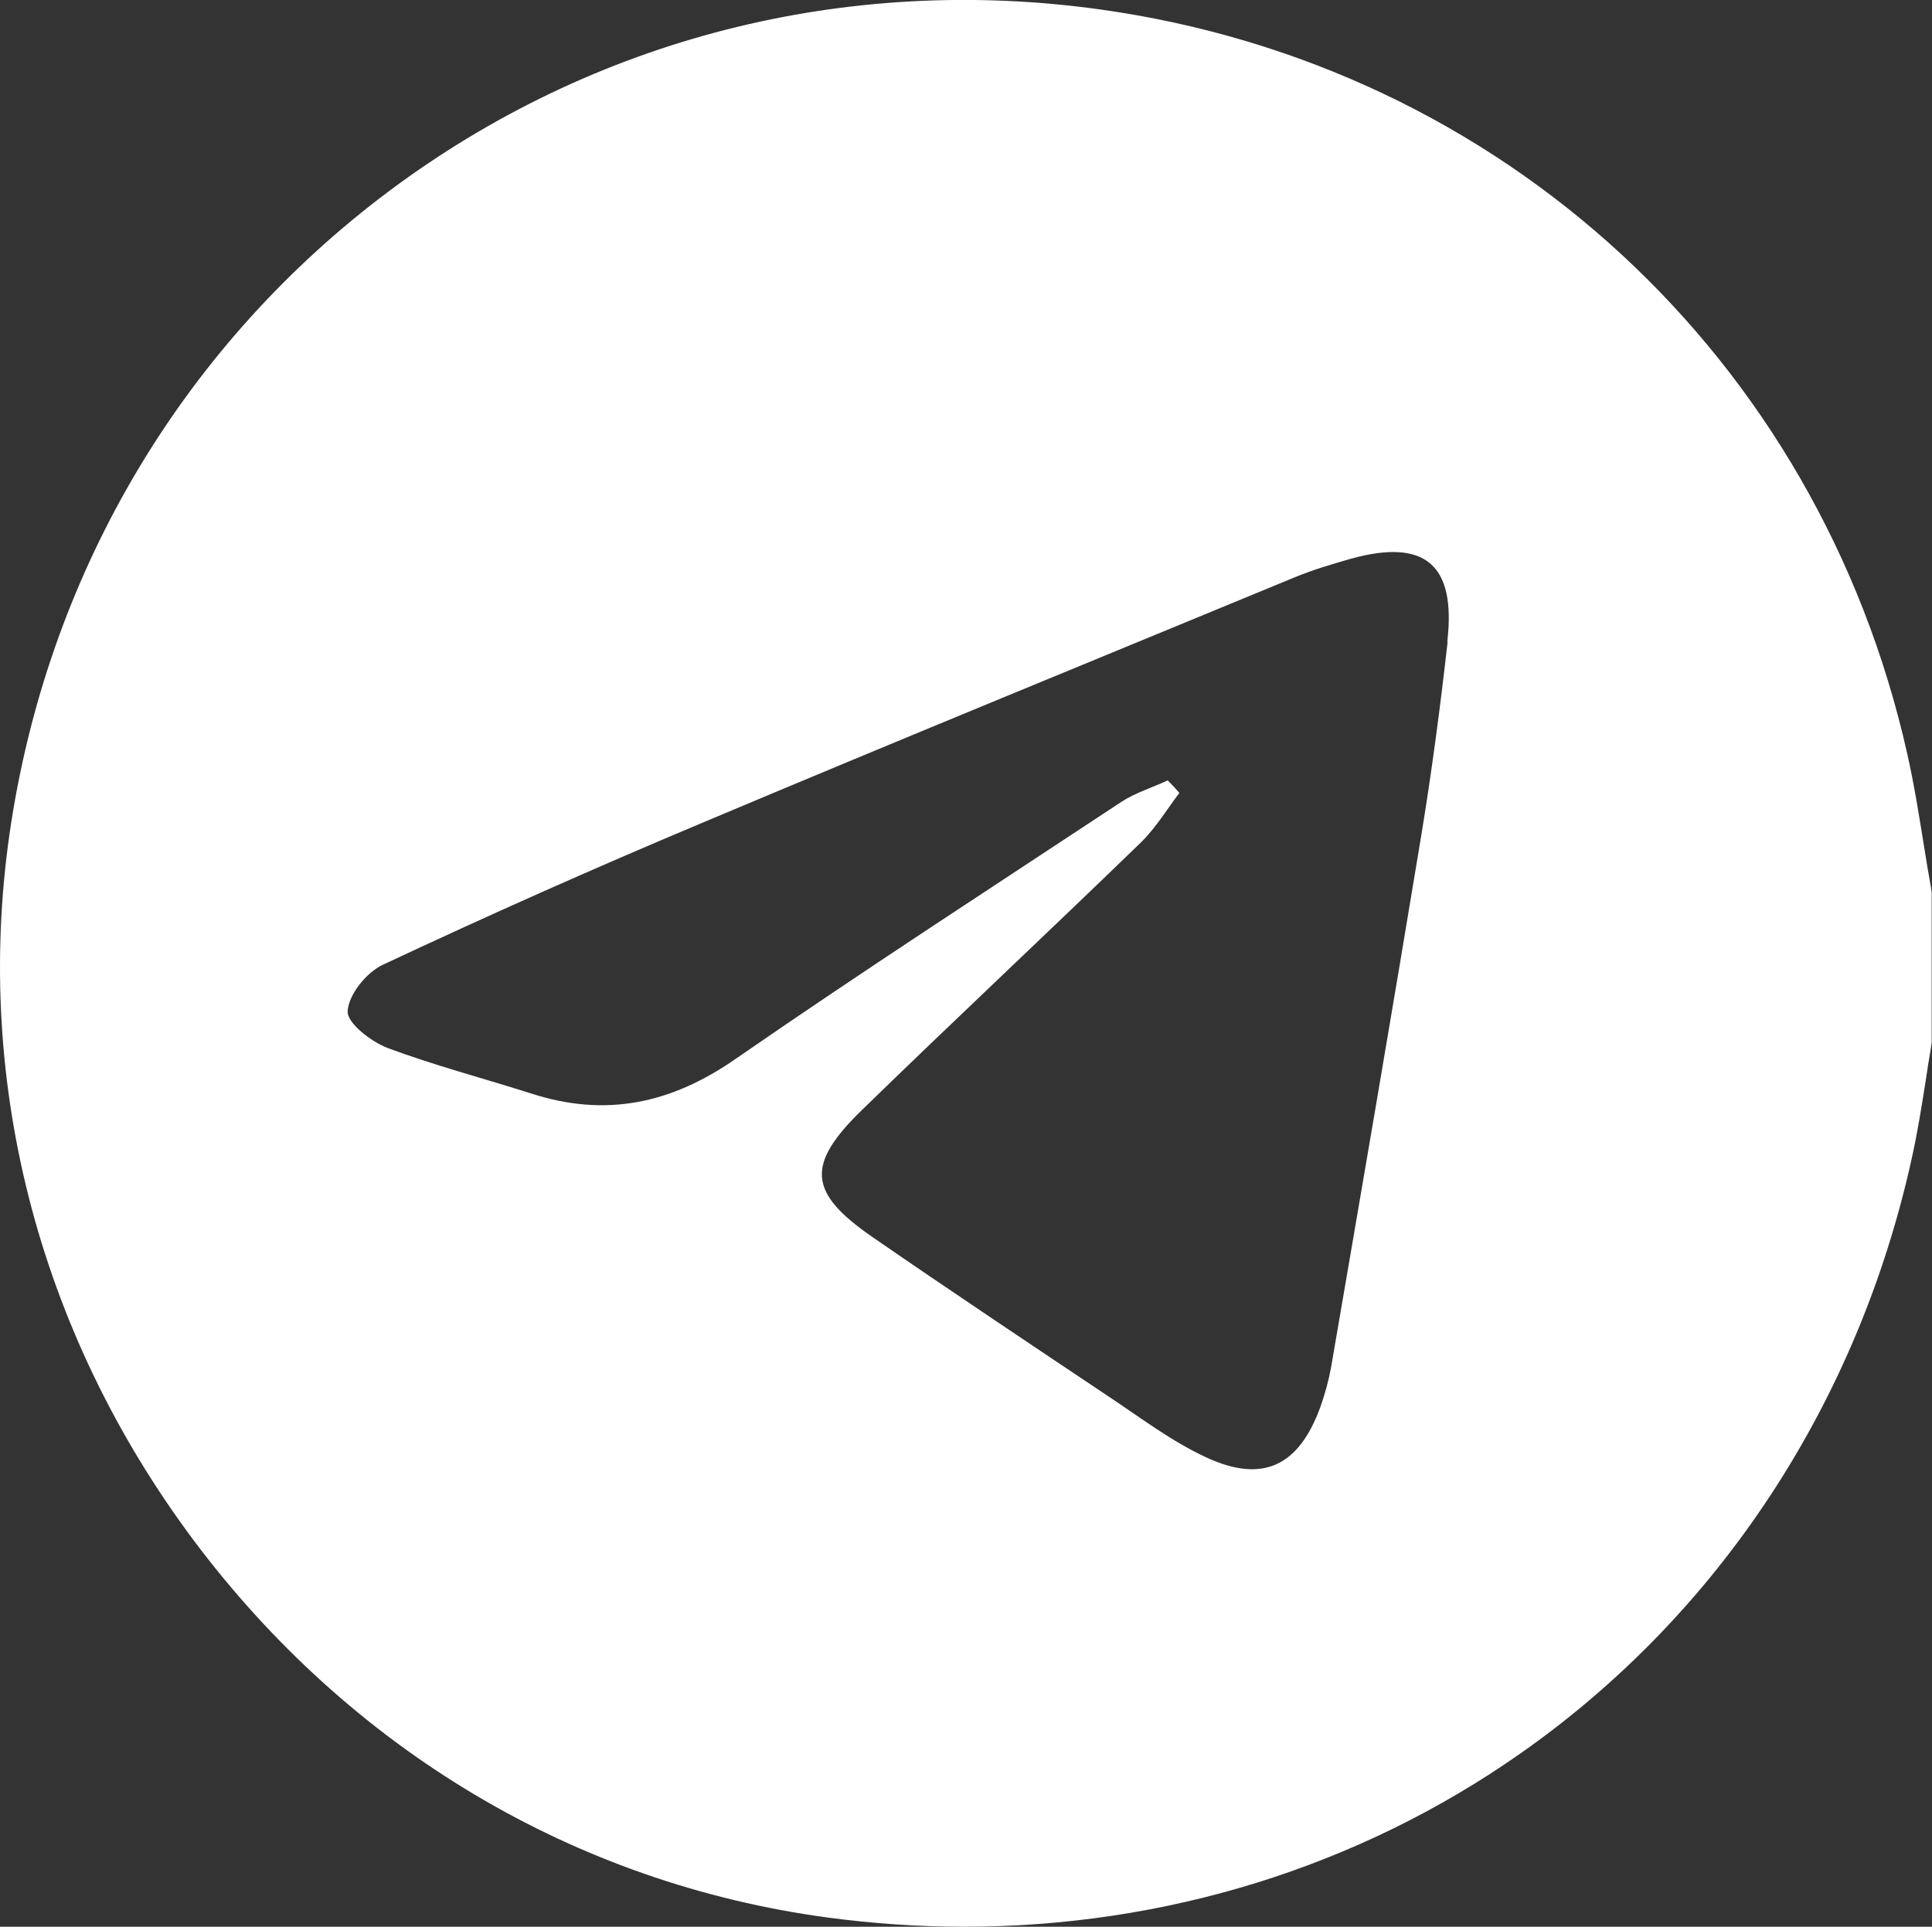 <?xml version="1.0" encoding="UTF-8"?>
<svg id="Layer_2" data-name="Layer 2" xmlns="http://www.w3.org/2000/svg" viewBox="0 0 63.02 62.86">
  <rect x="0" y="0" width="63.02" height="62.86" fill="#333333" stroke="none"/>
  <defs>
    <style>
      .cls-1 {
        fill: #fff;
        stroke-width: 0px;
      }
    </style>
  </defs>
  <g id="Layer_1-2" data-name="Layer 1">
    <g>
      <polygon class="cls-1" points="31.46 62.86 31.45 62.86 31.45 62.86 31.46 62.86"/>
      <path class="cls-1" d="m62.98,28.92c-.08-.44-.15-.87-.22-1.31-.16-.99-.32-2.01-.55-3.03C59.31,11.66,48.99,2.14,35.9.31c-8.3-1.16-16.53.94-23.19,5.91C6.06,11.19,1.67,18.5.37,26.81c-1.29,8.25.82,16.57,5.93,23.42,5.11,6.84,12.45,11.22,20.7,12.33,1.49.2,2.98.3,4.45.3,6.54,0,12.85-1.94,18.14-5.65,6.48-4.54,11.01-11.43,12.77-19.42.19-.85.32-1.69.45-2.5.05-.36.11-.72.17-1.07l.03-.21v-4.89l-.03-.21Zm-15.76-7.98c-.24,2.13-.52,4.26-.87,6.38-.95,5.76-1.94,11.52-2.93,17.28-.08.44-.2.88-.35,1.3-.7,1.93-1.88,2.51-3.74,1.64-1.12-.52-2.13-1.29-3.17-1.98-2.57-1.72-5.15-3.44-7.7-5.2-2.1-1.45-2.18-2.36-.34-4.15,3.01-2.93,6.08-5.8,9.1-8.73.48-.47.84-1.07,1.25-1.61-.12-.14-.25-.28-.38-.41h0c-.51.24-1.05.4-1.51.7-4.21,2.78-8.44,5.52-12.59,8.39-2.1,1.46-4.23,1.91-6.65,1.13-1.57-.5-3.17-.92-4.7-1.49-.54-.21-1.32-.81-1.3-1.2.03-.54.61-1.26,1.14-1.51,3.43-1.61,6.89-3.15,10.39-4.62,6.43-2.71,12.89-5.35,19.35-8.02.6-.25,1.22-.43,1.84-.61,2.42-.67,3.44.18,3.15,2.7Z"/>
    </g>
  </g>
</svg>